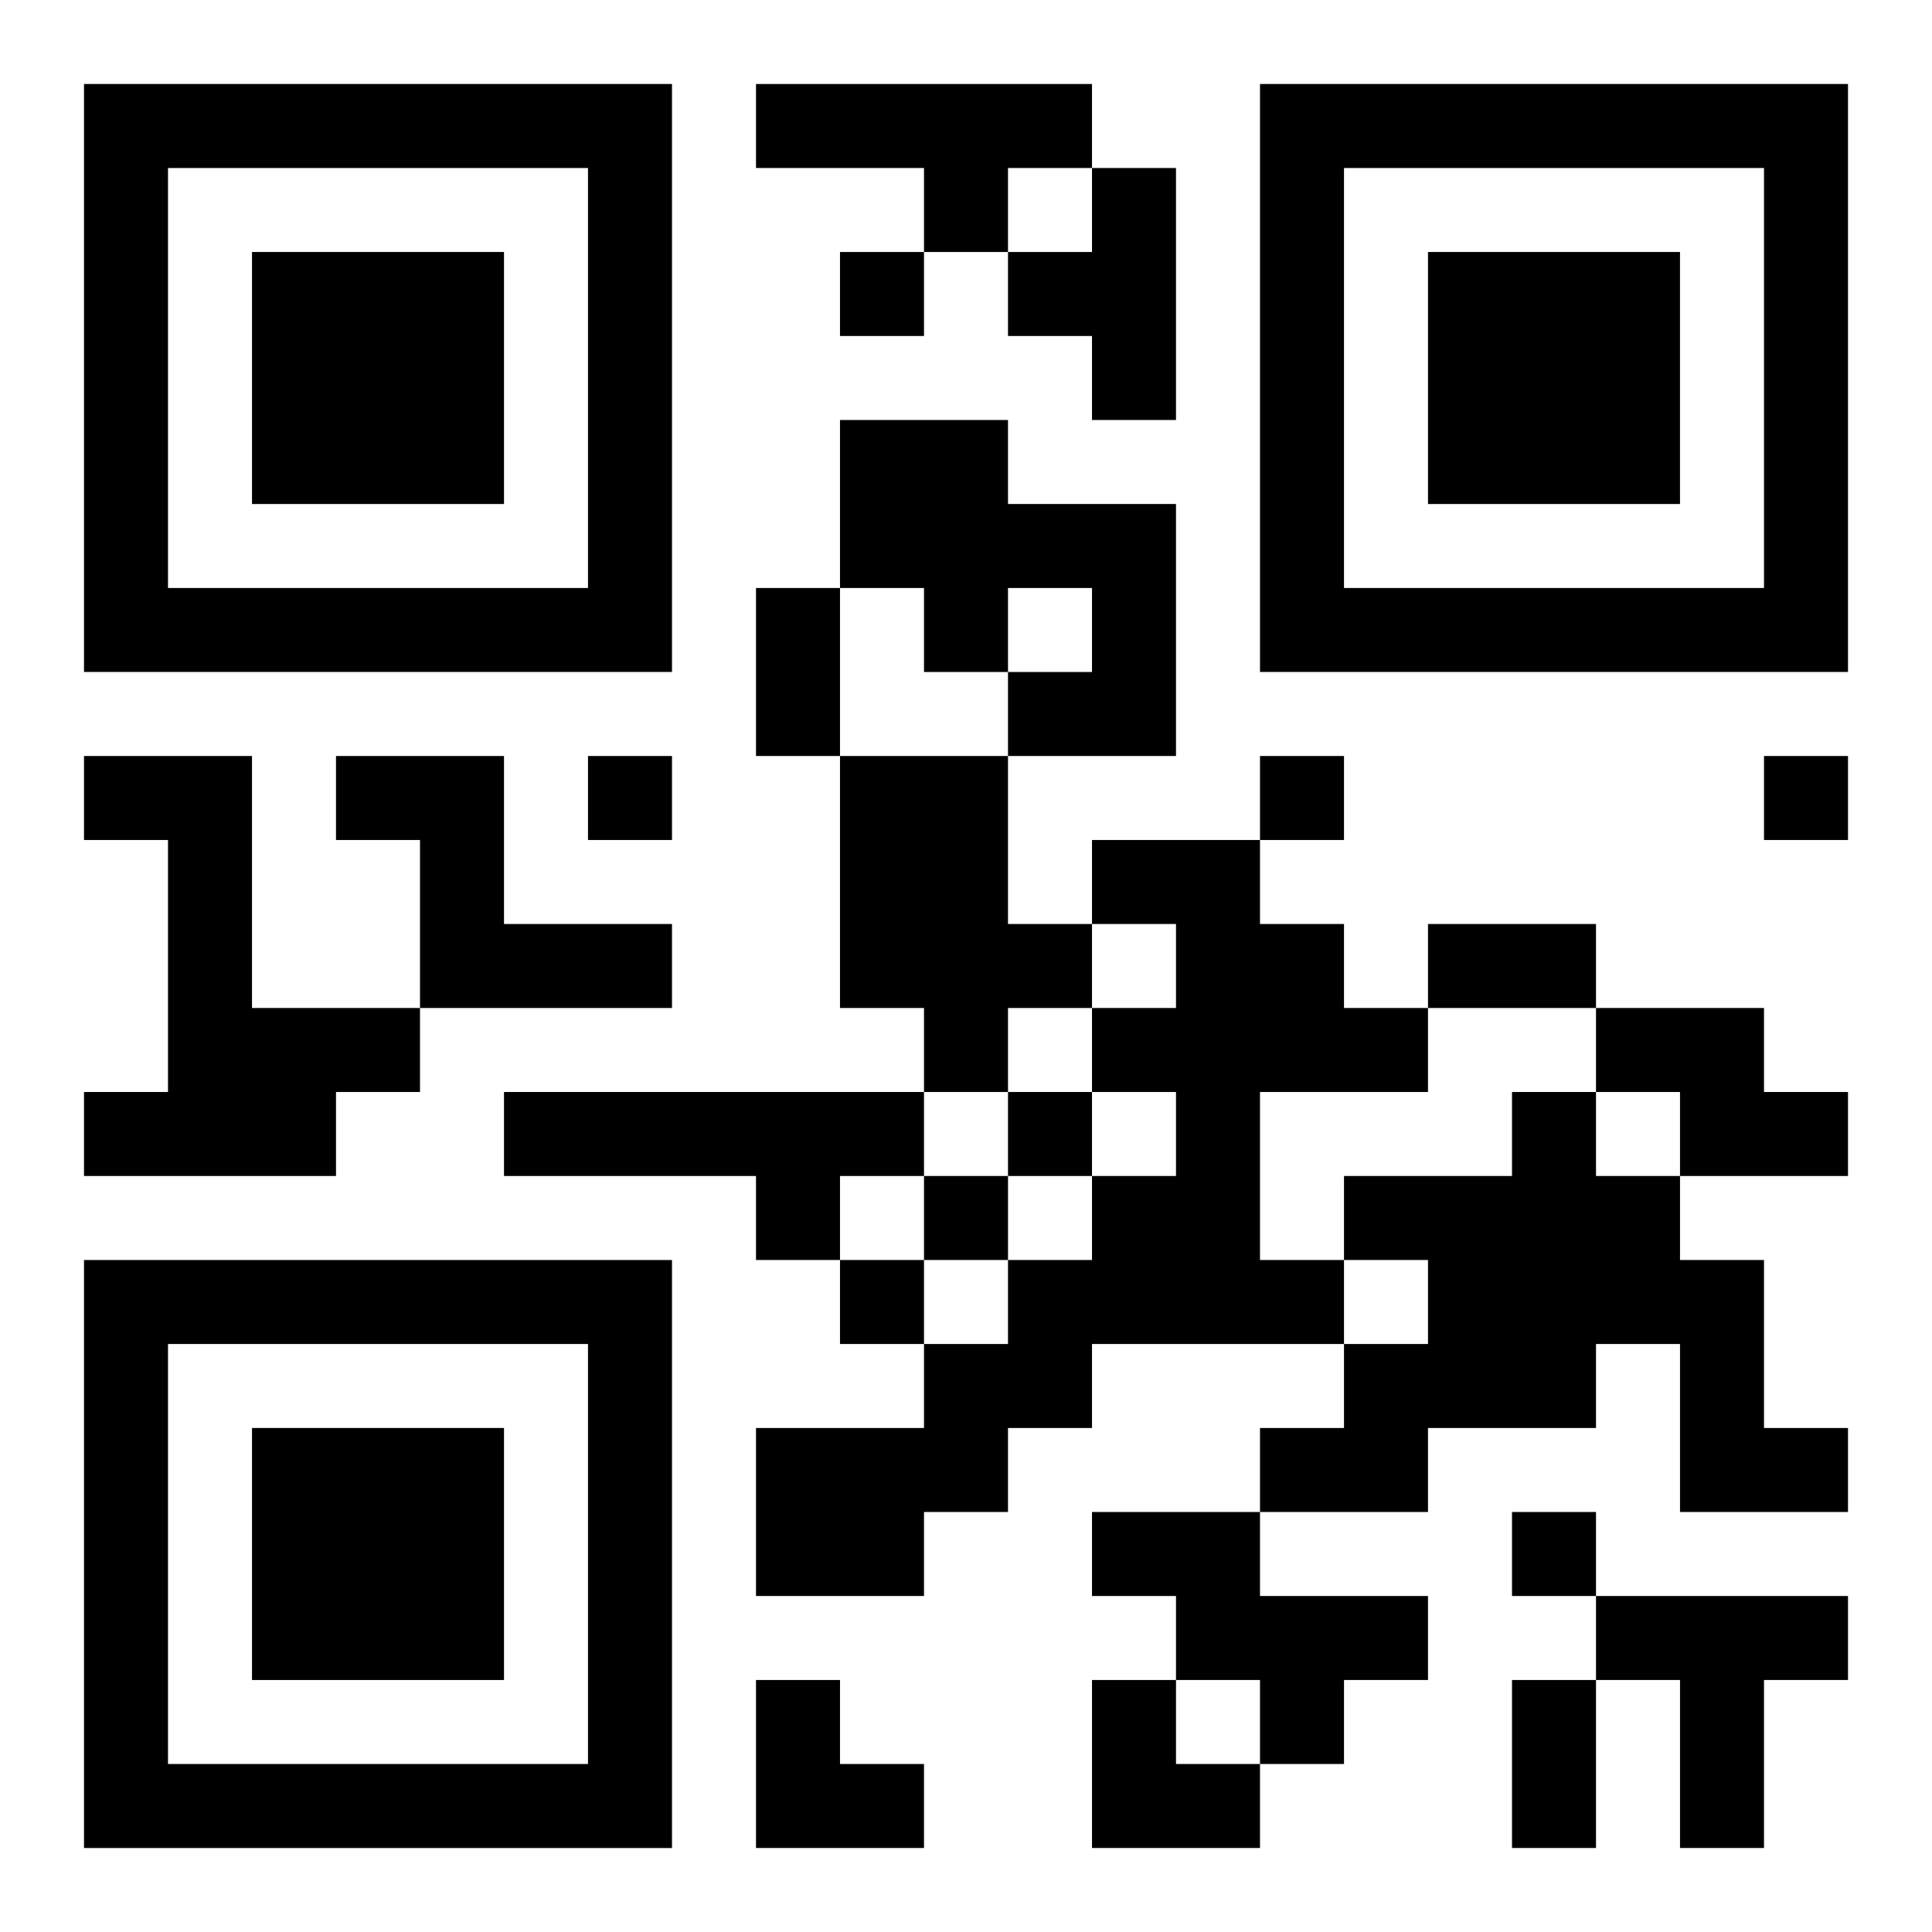 <?xml version="1.0" encoding="UTF-8"?>
<svg width="250" height="250" baseProfile="full" version="1.1" viewBox="-1 -1 23 23" xmlns="http://www.w3.org/2000/svg" xmlns:xlink="http://www.w3.org/1999/xlink"><symbol id="a"><path d="m0 7v7h7v-7h-7zm1 1h5v5h-5v-5zm1 1v3h3v-3h-3z"/></symbol><use y="-7" xlink:href="#a"/><use y="7" xlink:href="#a"/><use x="14" y="-7" xlink:href="#a"/><path d="m8 0h4v1h-1v1h-1v-1h-2v-1m4 1h1v3h-1v-1h-1v-1h1v-1m-3 3h2v1h2v3h-2v-1h1v-1h-1v1h-1v-1h-1v-2m-9 4h2v3h2v1h-1v1h-3v-1h1v-3h-1v-1m3 0h2v2h2v1h-3v-2h-1v-1m6 0h2v2h1v1h-1v1h-1v-1h-1v-3m3 1h2v1h1v1h1v1h-2v2h1v1h-3v1h-1v1h-1v1h-2v-2h2v-1h1v-1h1v-1h1v-1h-1v-1h1v-1h-1v-1m6 2h2v1h1v1h-2v-1h-1v-1m-13 1h5v1h-1v1h-1v-1h-3v-1m12 0h1v1h1v1h1v2h1v1h-2v-2h-1v1h-2v1h-2v-1h1v-1h1v-1h-1v-1h2v-1m-5 5h2v1h2v1h-1v1h-1v-1h-1v-1h-1v-1m6 1h3v1h-1v2h-1v-2h-1v-1m-9-16v1h1v-1h-1m-3 6v1h1v-1h-1m8 0v1h1v-1h-1m6 0v1h1v-1h-1m-9 4v1h1v-1h-1m-1 1v1h1v-1h-1m-1 1v1h1v-1h-1m8 3v1h1v-1h-1m-9-11h1v2h-1v-2m8 4h2v1h-2v-1m1 9h1v2h-1v-2m-9 0h1v1h1v1h-2zm4 0h1v1h1v1h-2z"/></svg>
